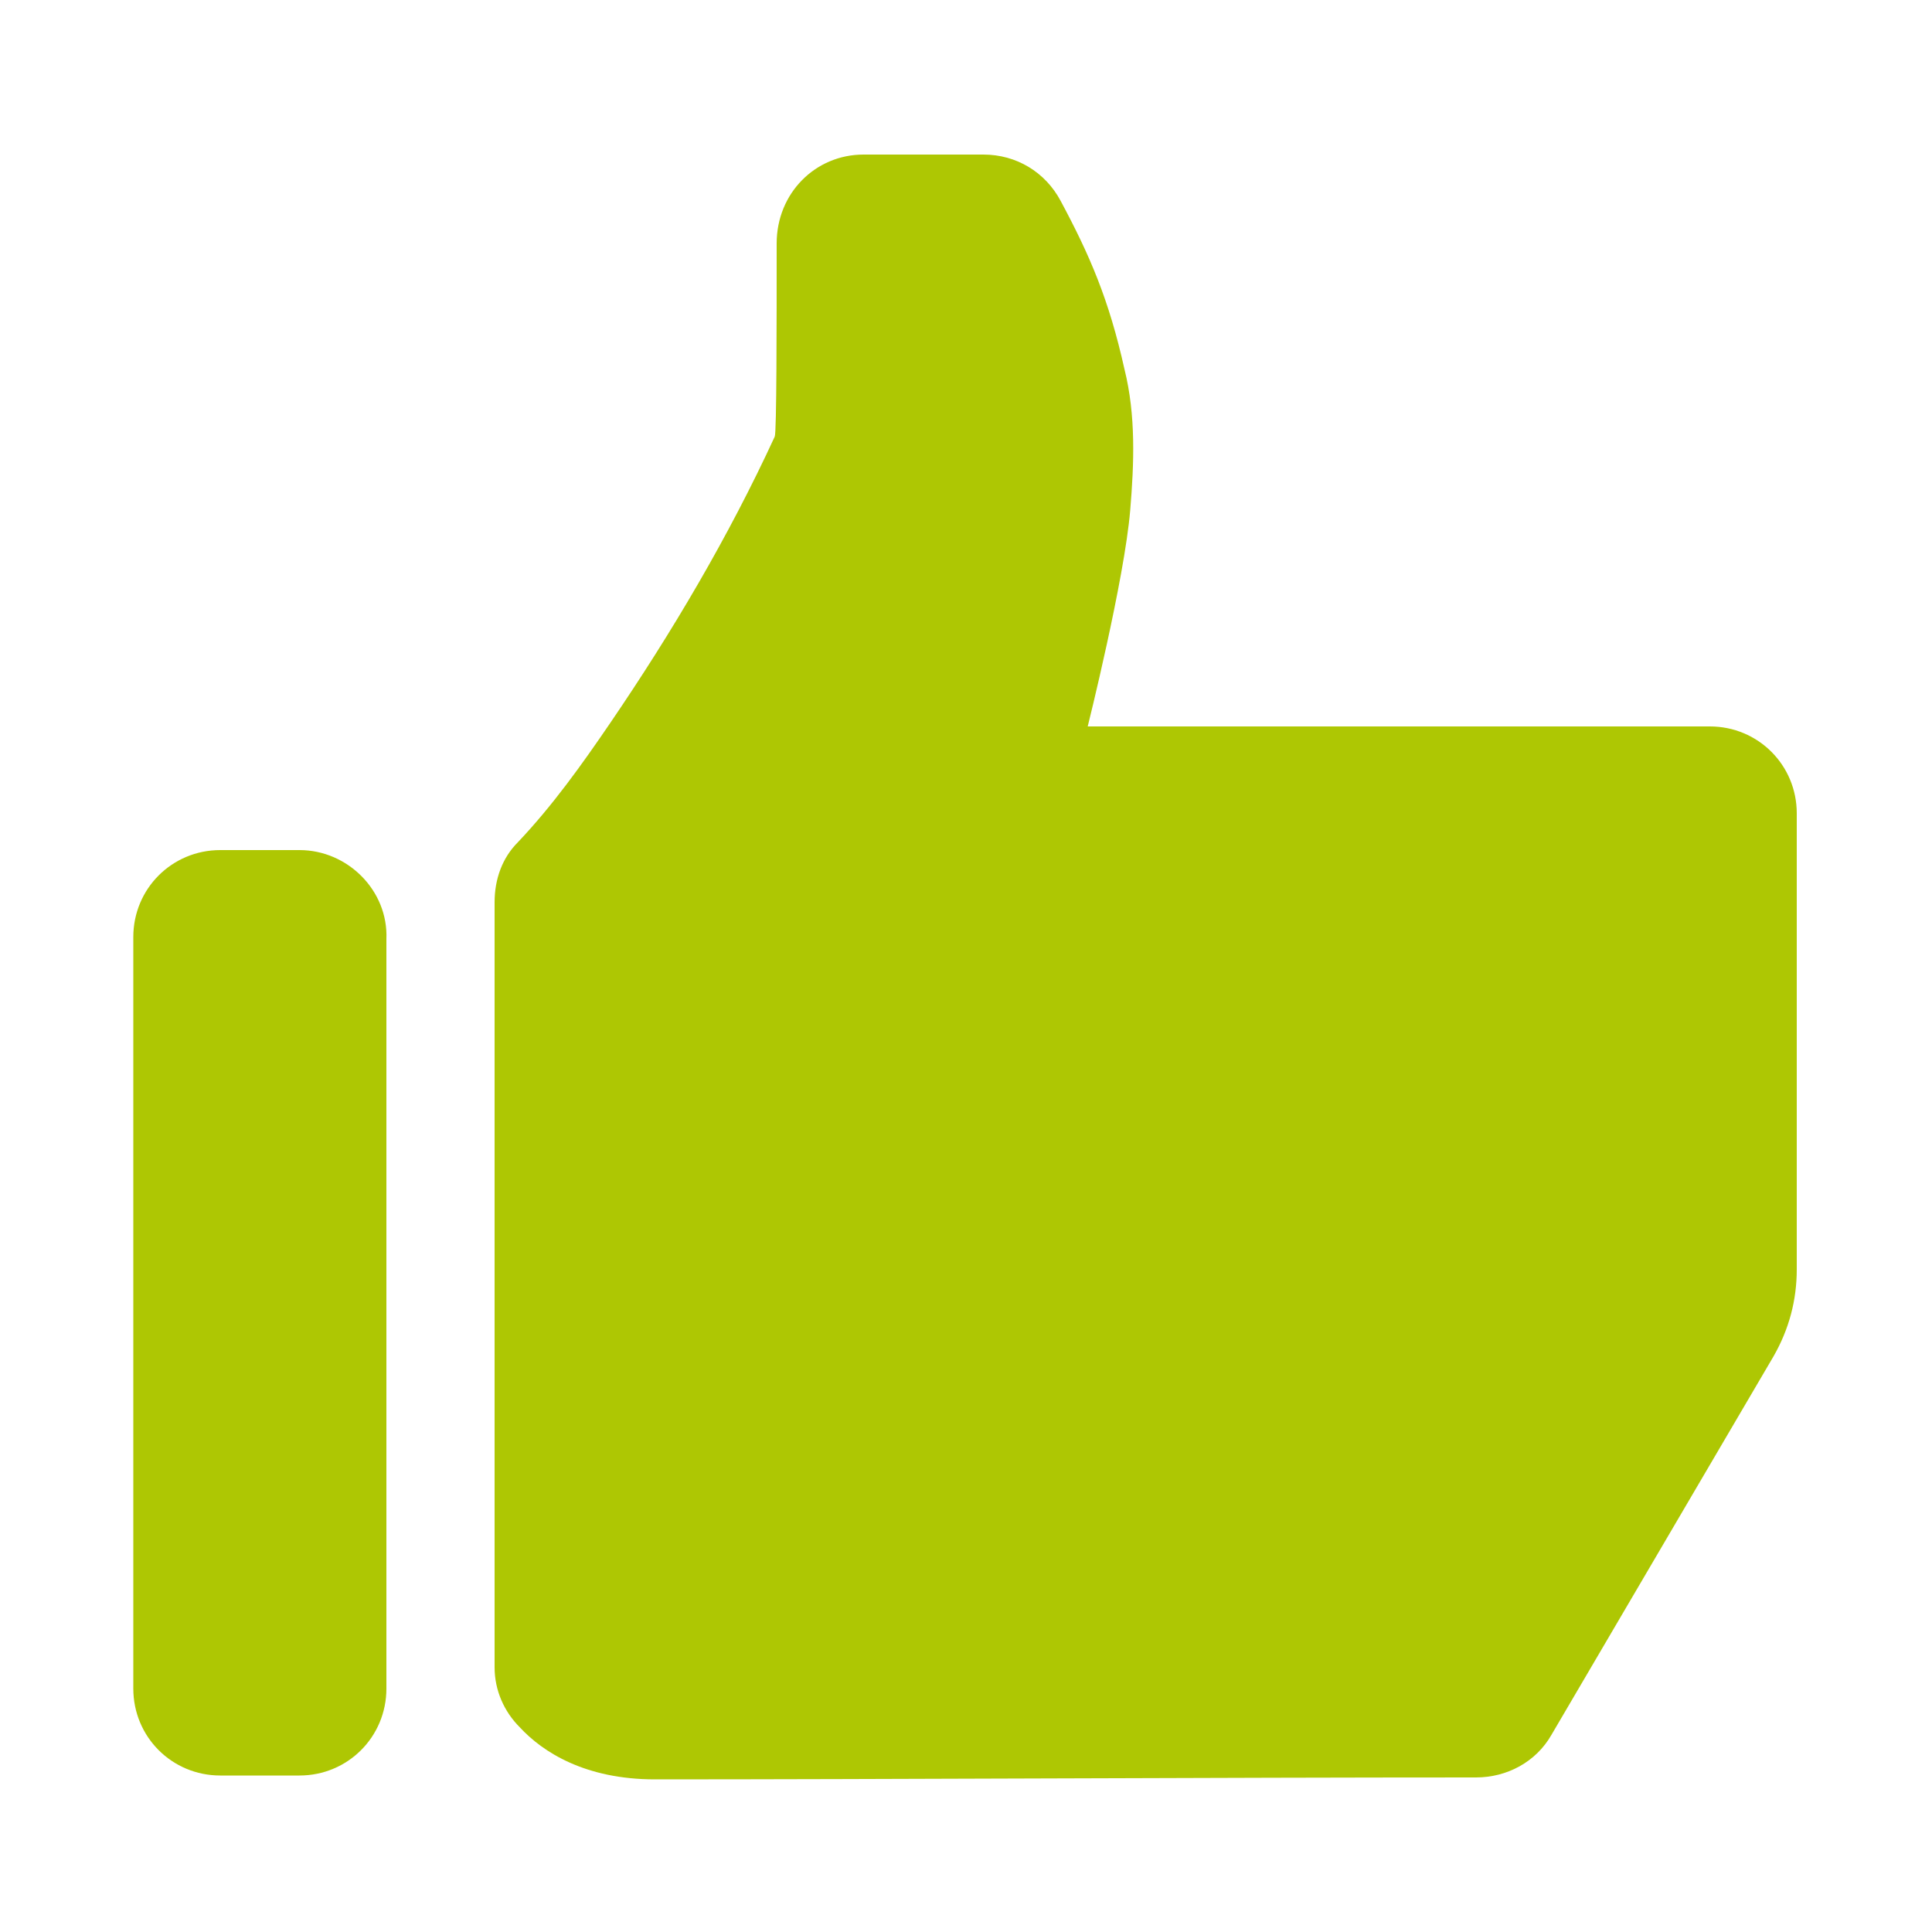 <?xml version="1.0" encoding="utf-8"?>
<!-- Generator: Adobe Illustrator 23.0.2, SVG Export Plug-In . SVG Version: 6.00 Build 0)  -->
<svg version="1.1" id="Livello_1" xmlns="http://www.w3.org/2000/svg" xmlns:xlink="http://www.w3.org/1999/xlink" x="0px" y="0px"
	 viewBox="0 0 100 100" style="enable-background:new 0 0 100 100;" xml:space="preserve">
<style type="text/css">
	.st0{fill:#ADC916;}
	.st1{fill-rule:evenodd;clip-rule:evenodd;fill:#AEC70D;}
	.st2{fill:#AEC70D;}
	.st3{fill-rule:evenodd;clip-rule:evenodd;fill:#FFFFFF;}
	.st4{opacity:0.1;fill-rule:evenodd;clip-rule:evenodd;fill:#1A171B;}
	.st5{fill-rule:evenodd;clip-rule:evenodd;fill:#AEC703;}
	.st6{fill:#AEC703;}
	.st7{fill-rule:evenodd;clip-rule:evenodd;fill:none;stroke:#AEC70D;stroke-width:6;stroke-miterlimit:10;}
	.st8{fill-rule:evenodd;clip-rule:evenodd;fill:none;stroke:#AEC70D;stroke-width:2;stroke-miterlimit:10;}
	.st9{opacity:0.25;fill-rule:evenodd;clip-rule:evenodd;fill:#1A171B;}
	.st10{fill:#FFFFFF;}
	.st11{fill-rule:evenodd;clip-rule:evenodd;fill:none;stroke:#FFFFFF;stroke-width:2;stroke-miterlimit:10;}
	.st12{opacity:0.2;fill:#FFFFFF;stroke:#000000;stroke-miterlimit:10;}
	
		.st13{fill-rule:evenodd;clip-rule:evenodd;fill:none;stroke:#AEC70D;stroke-width:4;stroke-linecap:round;stroke-miterlimit:10;stroke-dasharray:1,10,1,10,1,10;}
	
		.st14{fill:none;stroke:#AEC70D;stroke-width:4;stroke-linecap:round;stroke-miterlimit:10;stroke-dasharray:0.981,9.813,0.981,9.813,0.981,9.813;}
	
		.st15{fill:none;stroke:#AEC70D;stroke-width:4;stroke-linecap:round;stroke-miterlimit:10;stroke-dasharray:0.857,8.566,0.857,8.566,0.857,8.566;}
</style>
<g>
	<g>
		<path class="st6" d="M88.5,37.6l-32.2,0c0,0,1.9-7.6,2.2-11.2c0.2-2.4,0.3-4.9-0.3-7.3c-0.8-3.6-1.8-5.9-3.3-8.7
			c-0.8-1.5-2.3-2.4-4-2.4h-6.2c-2.5,0-4.5,2-4.5,4.6c0,4.2,0,9.8-0.1,10c-2.4,5.2-5.3,10.1-8.5,14.8c-1.5,2.2-3,4.3-4.8,6.2
			c-0.8,0.8-1.2,1.9-1.2,3.1v39.6c0,1.2,0.5,2.3,1.3,3.1c1.2,1.3,3.4,2.7,7,2.7c11.3,0,29.5-0.1,42.5-0.1c1.6,0,3.1-0.8,3.9-2.2
			l11.5-19.6c0.8-1.4,1.2-2.9,1.2-4.5L93,42.1C93,39.6,91,37.6,88.5,37.6L88.5,37.6z M88.5,37.6"/>
	</g>
	<g>
		<path class="st6" d="M15.5,44h-4.1c-2.5,0-4.5,2-4.5,4.5v38.9c0,2.5,2,4.5,4.5,4.5h4.1c2.5,0,4.5-2,4.5-4.5V48.6
			C20.1,46.1,18,44,15.5,44L15.5,44z M15.5,44"/>
	</g>
</g>
</svg>
